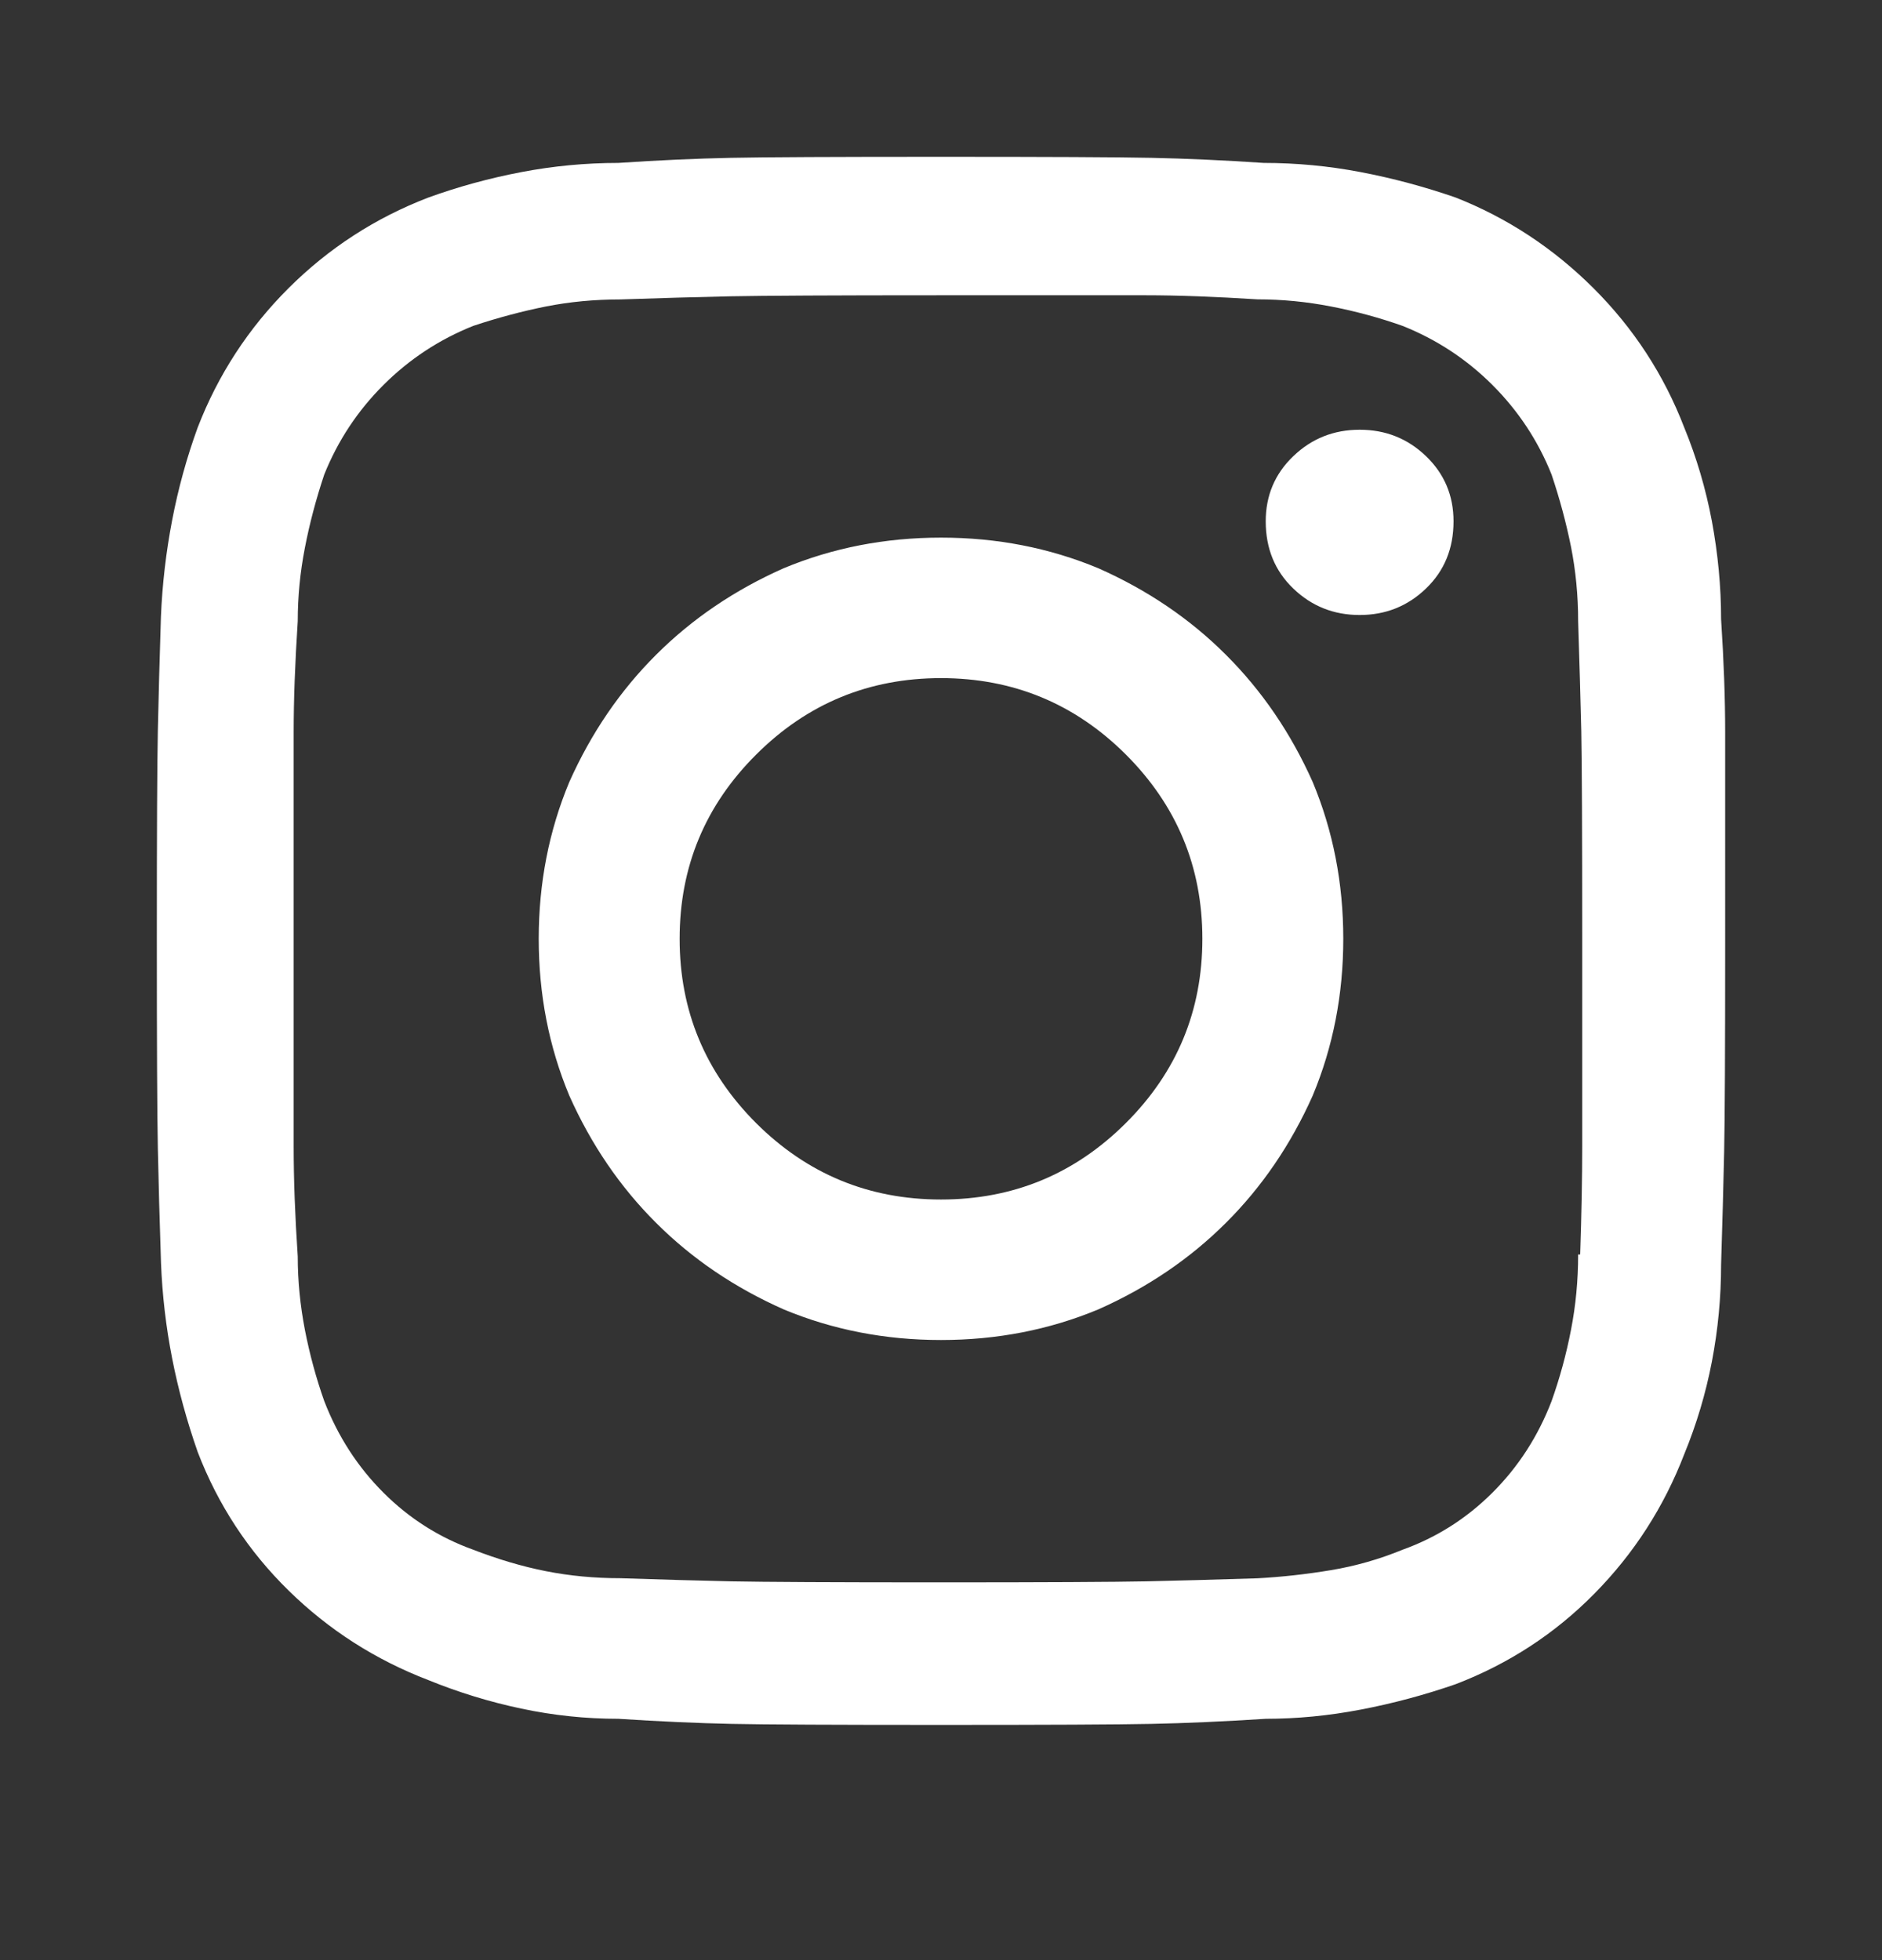 <svg xmlns="http://www.w3.org/2000/svg" width="24" height="25" viewBox="0 0 24 25">
    <rect x="0" y="0" width="24" height="25" fill="#333333" stroke="none"/>
    <g fill="none" fill-rule="evenodd">
        <g fill="#FFF" fill-rule="nonzero">
            <g>
                <g>
                    <g>
                        <path d="M12 6.857c-.712 0-1.38.13-2.005.39-.625.277-1.168.645-1.628 1.104-.46.459-.829 1-1.107 1.623-.26.623-.39 1.29-.39 2s.13 1.377.39 2c.278.623.647 1.165 1.107 1.623.46.46 1.003.827 1.628 1.104.625.26 1.293.39 2.005.39s1.38-.13 2.005-.39c.625-.277 1.168-.645 1.628-1.104.46-.458.829-1 1.107-1.623.26-.623.39-1.29.39-2s-.13-1.377-.39-2c-.278-.623-.647-1.164-1.107-1.623-.46-.46-1.003-.827-1.628-1.104-.625-.26-1.293-.39-2.005-.39zm0 8.442c-.92 0-1.706-.325-2.357-.974-.65-.65-.976-1.433-.976-2.351 0-.918.325-1.701.976-2.35.651-.65 1.437-.975 2.357-.975.92 0 1.706.325 2.357.974.65.65.976 1.433.976 2.351 0 .918-.325 1.701-.976 2.35-.651.65-1.437.975-2.357.975zm6.536-8.65c0 .347-.117.632-.351.857-.234.226-.517.338-.846.338-.33 0-.612-.112-.847-.338-.234-.225-.351-.51-.351-.857 0-.329.117-.606.351-.83.235-.226.517-.338.847-.338.33 0 .612.112.846.337.234.225.351.502.351.831zm2.943-1.194c-.26-.676-.647-1.269-1.159-1.78-.512-.51-1.098-.896-1.758-1.156-.399-.138-.802-.246-1.21-.324-.408-.078-.82-.117-1.237-.117-.521-.035-.999-.056-1.433-.065C14.248 2.004 13.354 2 12 2c-1.354 0-2.248.004-2.682.013-.434.009-.912.03-1.433.065-.416 0-.829.039-1.237.117-.408.078-.803.186-1.184.324-.678.26-1.272.646-1.784 1.156-.512.511-.899 1.104-1.16 1.78-.138.38-.247.774-.325 1.181-.078.407-.126.819-.143 1.234-.017.537-.03 1.017-.039 1.442C2.004 9.736 2 10.623 2 11.974c0 1.35.004 2.242.013 2.675.009.433.022.918.04 1.455.016.415.064.822.142 1.22.078.399.187.797.326 1.195.26.676.647 1.265 1.159 1.767s1.106.883 1.784 1.143c.381.155.776.277 1.184.363.408.087.82.13 1.237.13.539.035 1.02.056 1.446.065.425.009 1.315.013 2.669.013s2.248-.004 2.682-.013c.434-.009.92-.03 1.459-.065.399 0 .803-.039 1.21-.117.409-.078.812-.186 1.211-.324.678-.26 1.268-.645 1.771-1.156.504-.511.886-1.104 1.146-1.78.156-.38.274-.774.352-1.181.078-.407.117-.819.117-1.234.017-.537.03-1.017.039-1.442.009-.424.013-1.311.013-2.662V9.338c0-.425-.017-.905-.052-1.442 0-.415-.04-.831-.117-1.247-.078-.415-.196-.814-.352-1.194zM20.125 16c0 .329-.03.65-.091.961-.06.312-.143.615-.248.91-.173.45-.425.839-.755 1.168-.33.329-.712.571-1.146.727-.295.121-.599.208-.911.26-.313.052-.625.087-.938.104-.538.017-1.01.03-1.419.039-.408.008-1.289.013-2.643.013-1.354 0-2.235-.005-2.643-.013-.408-.009-.881-.022-1.42-.04-.33 0-.646-.03-.95-.09-.304-.06-.612-.152-.925-.273-.434-.156-.816-.398-1.145-.727-.33-.329-.582-.719-.756-1.169-.104-.294-.186-.597-.247-.909-.06-.312-.091-.623-.091-.935-.035-.52-.052-.987-.052-1.403v-2.649-2.636c0-.407.017-.88.052-1.416 0-.312.03-.623.091-.935.06-.312.143-.623.247-.935.174-.433.426-.814.756-1.143.33-.329.711-.58 1.145-.753.313-.104.621-.186.925-.247.304-.06.62-.09.95-.09.521-.018.99-.031 1.407-.04.416-.008 1.302-.013 2.656-.013h2.643c.408 0 .881.018 1.42.052.312 0 .624.03.937.091.312.06.616.143.911.247.434.173.816.424 1.146.753.33.33.582.71.755 1.143.105.312.187.619.248.922.06.303.091.62.091.948.017.52.03.987.04 1.403.008.415.012 1.298.012 2.649v2.636c0 .407-.009.87-.026 1.39h-.026z" transform="translate(-1336 -28) translate(684 28) translate(608) translate(44)"/>
                    </g>
                </g>
            </g>
        </g>
    </g>
</svg>
